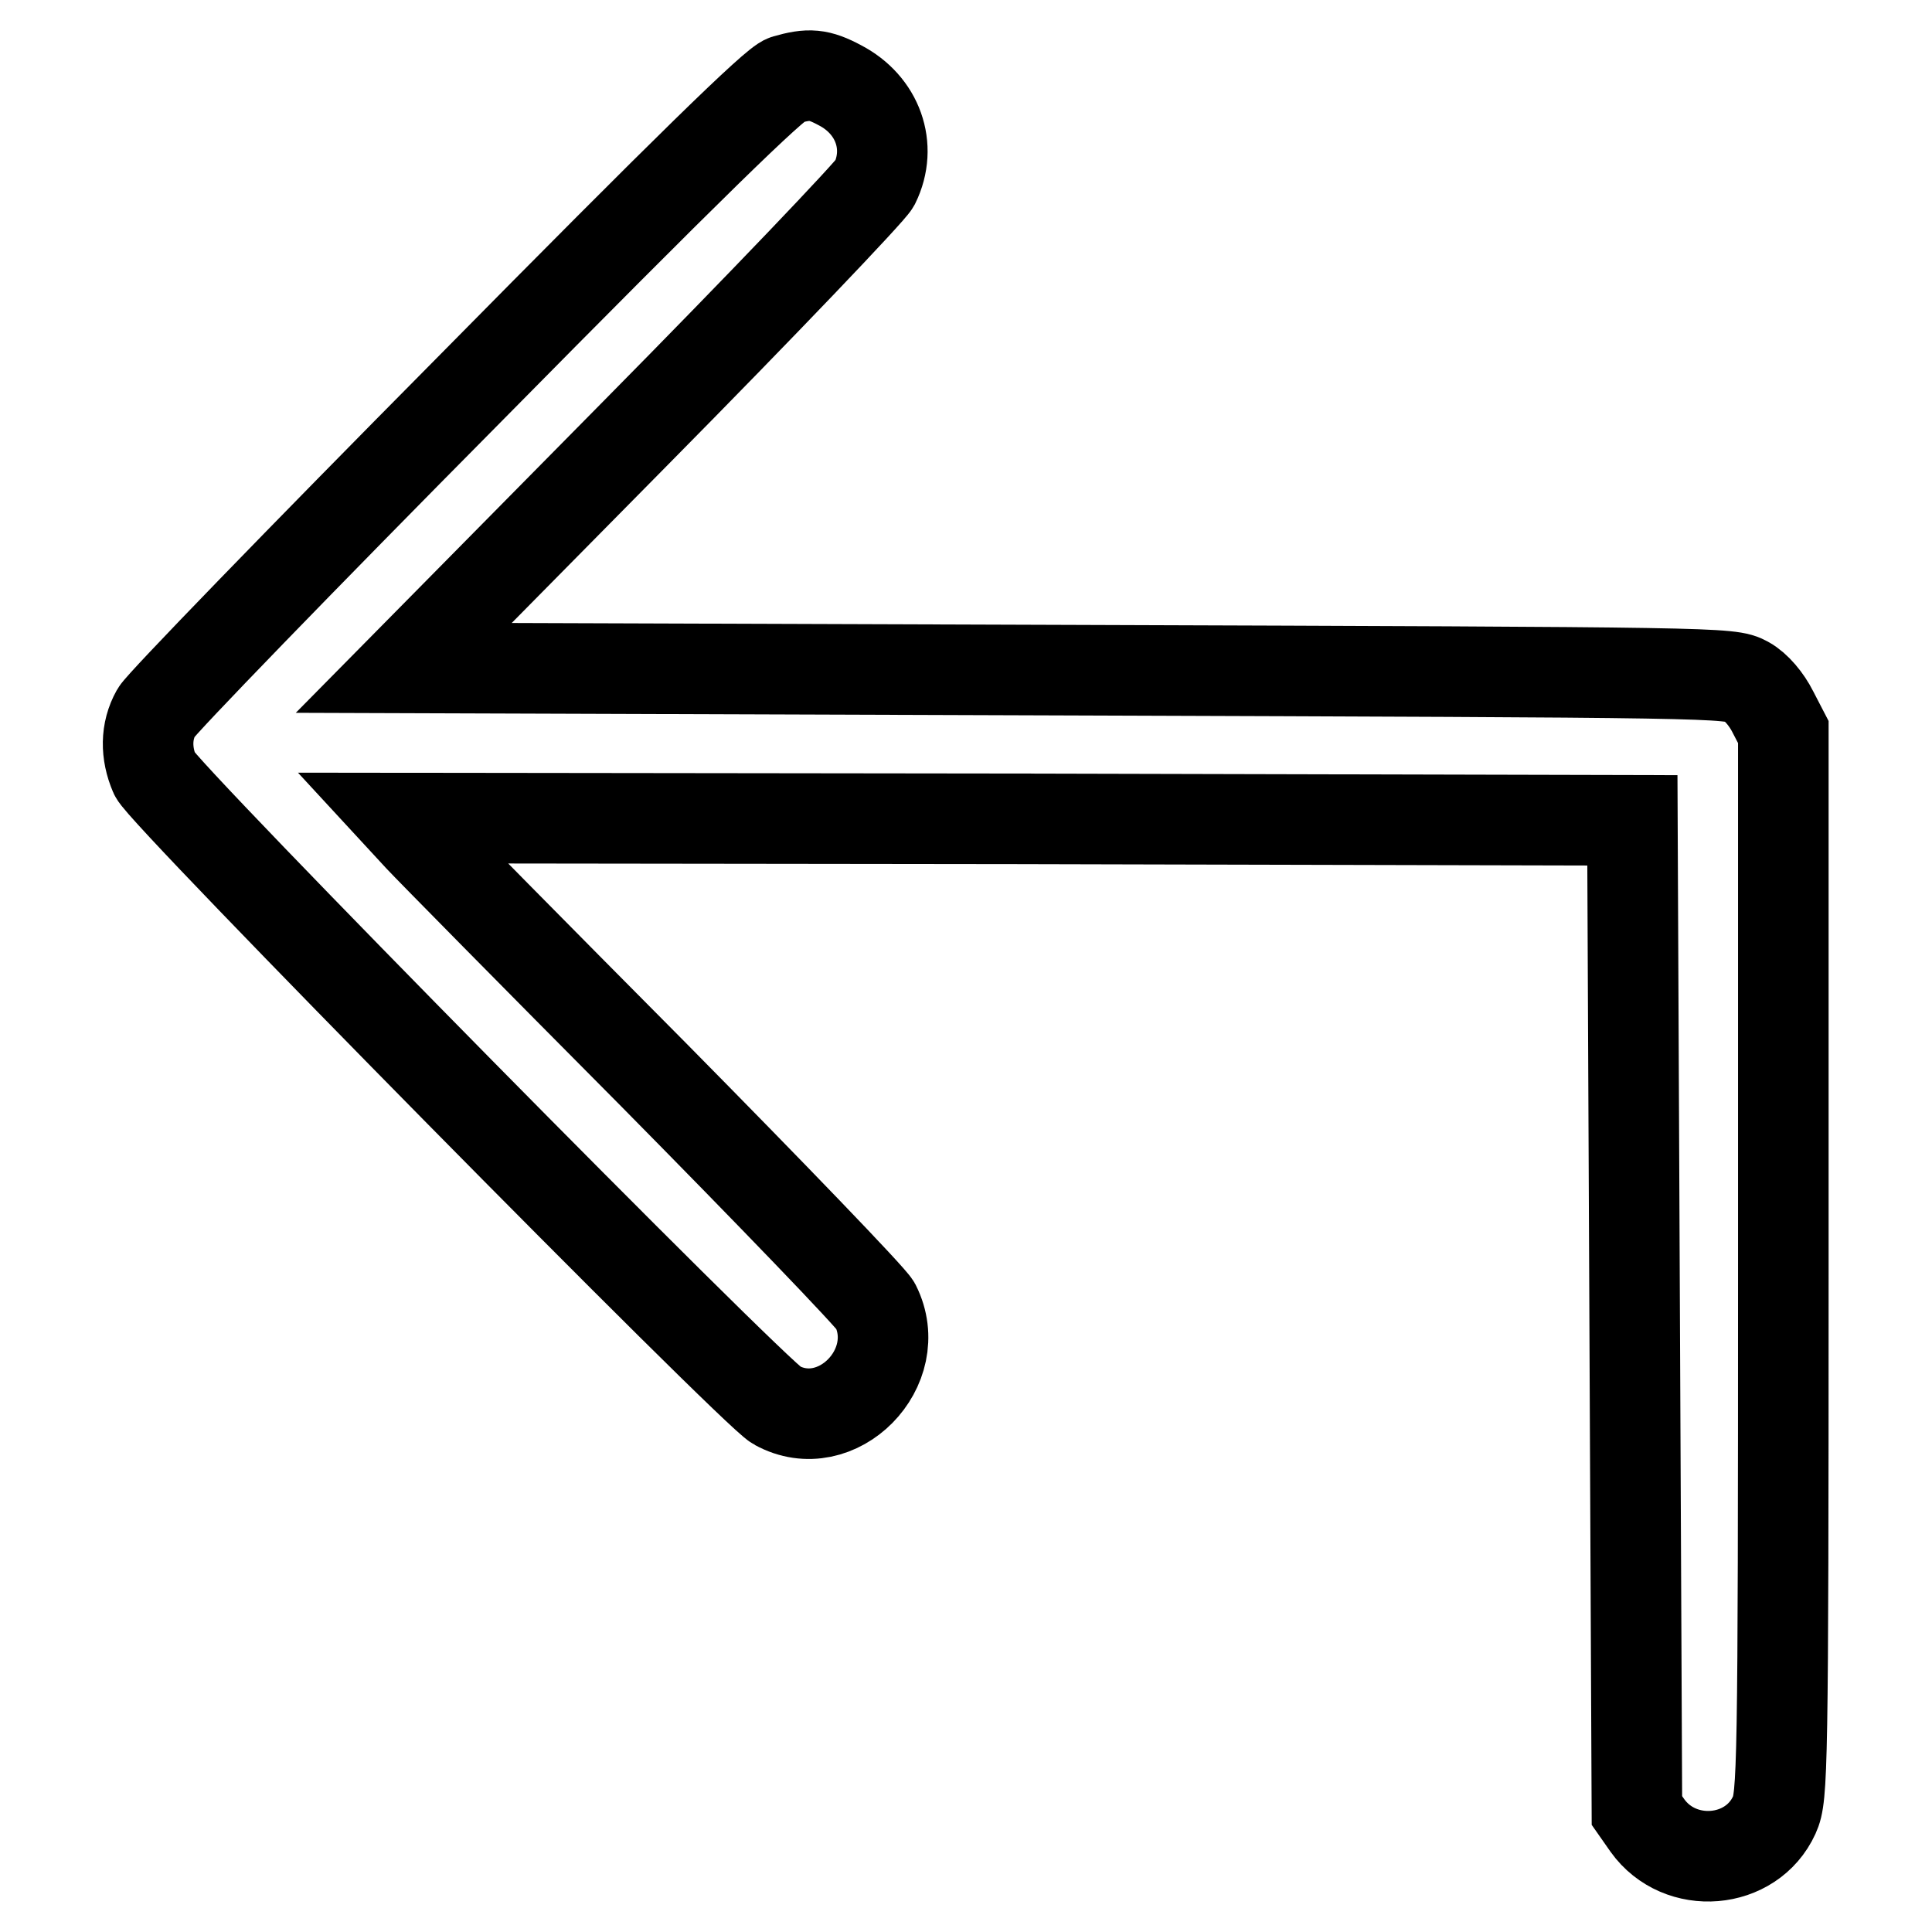 <?xml version="1.0" encoding="utf-8"?>
<!-- Svg Vector Icons : http://www.onlinewebfonts.com/icon -->
<!DOCTYPE svg PUBLIC "-//W3C//DTD SVG 1.1//EN" "http://www.w3.org/Graphics/SVG/1.1/DTD/svg11.dtd">
<svg version="1.1" xmlns="http://www.w3.org/2000/svg" xmlns:xlink="http://www.w3.org/1999/xlink" x="0px" y="0px" viewBox="0 0 256 256" enable-background="new 0 0 256 256" xml:space="preserve">
<g><g><g><path stroke-width="12" fill-opacity="0" stroke="#000000"  d="M104.1,10.6C102.7,11,91.3,22.1,62,51.8C39.9,74.1,21.3,93.3,20.7,94.4c-1.4,2.5-1.4,5.4-0.2,8.2c1,2.5,79.4,82,82.4,83.6c8,4.4,17.2-5,13.1-13.2c-0.6-1.1-13.8-14.8-29.4-30.6C70.8,126.5,57,112.5,55.6,111l-2.4-2.6l81.5,0.1l81.6,0.2l0.3,65.6l0.3,65.6l1.4,2c4.3,6,13.8,5.2,16.8-1.4c1.1-2.4,1.2-5.6,1.2-73V97l-1.4-2.7c-0.8-1.6-2.2-3.3-3.5-4c-2.2-1.2-3.2-1.2-90-1.5l-87.9-0.3l30.7-31.1c16.9-17.1,31.1-32,31.7-33.1c2.4-4.9,0.4-10.4-4.6-13C108.5,9.8,107.2,9.7,104.1,10.6z"/></g></g></g>
</svg>